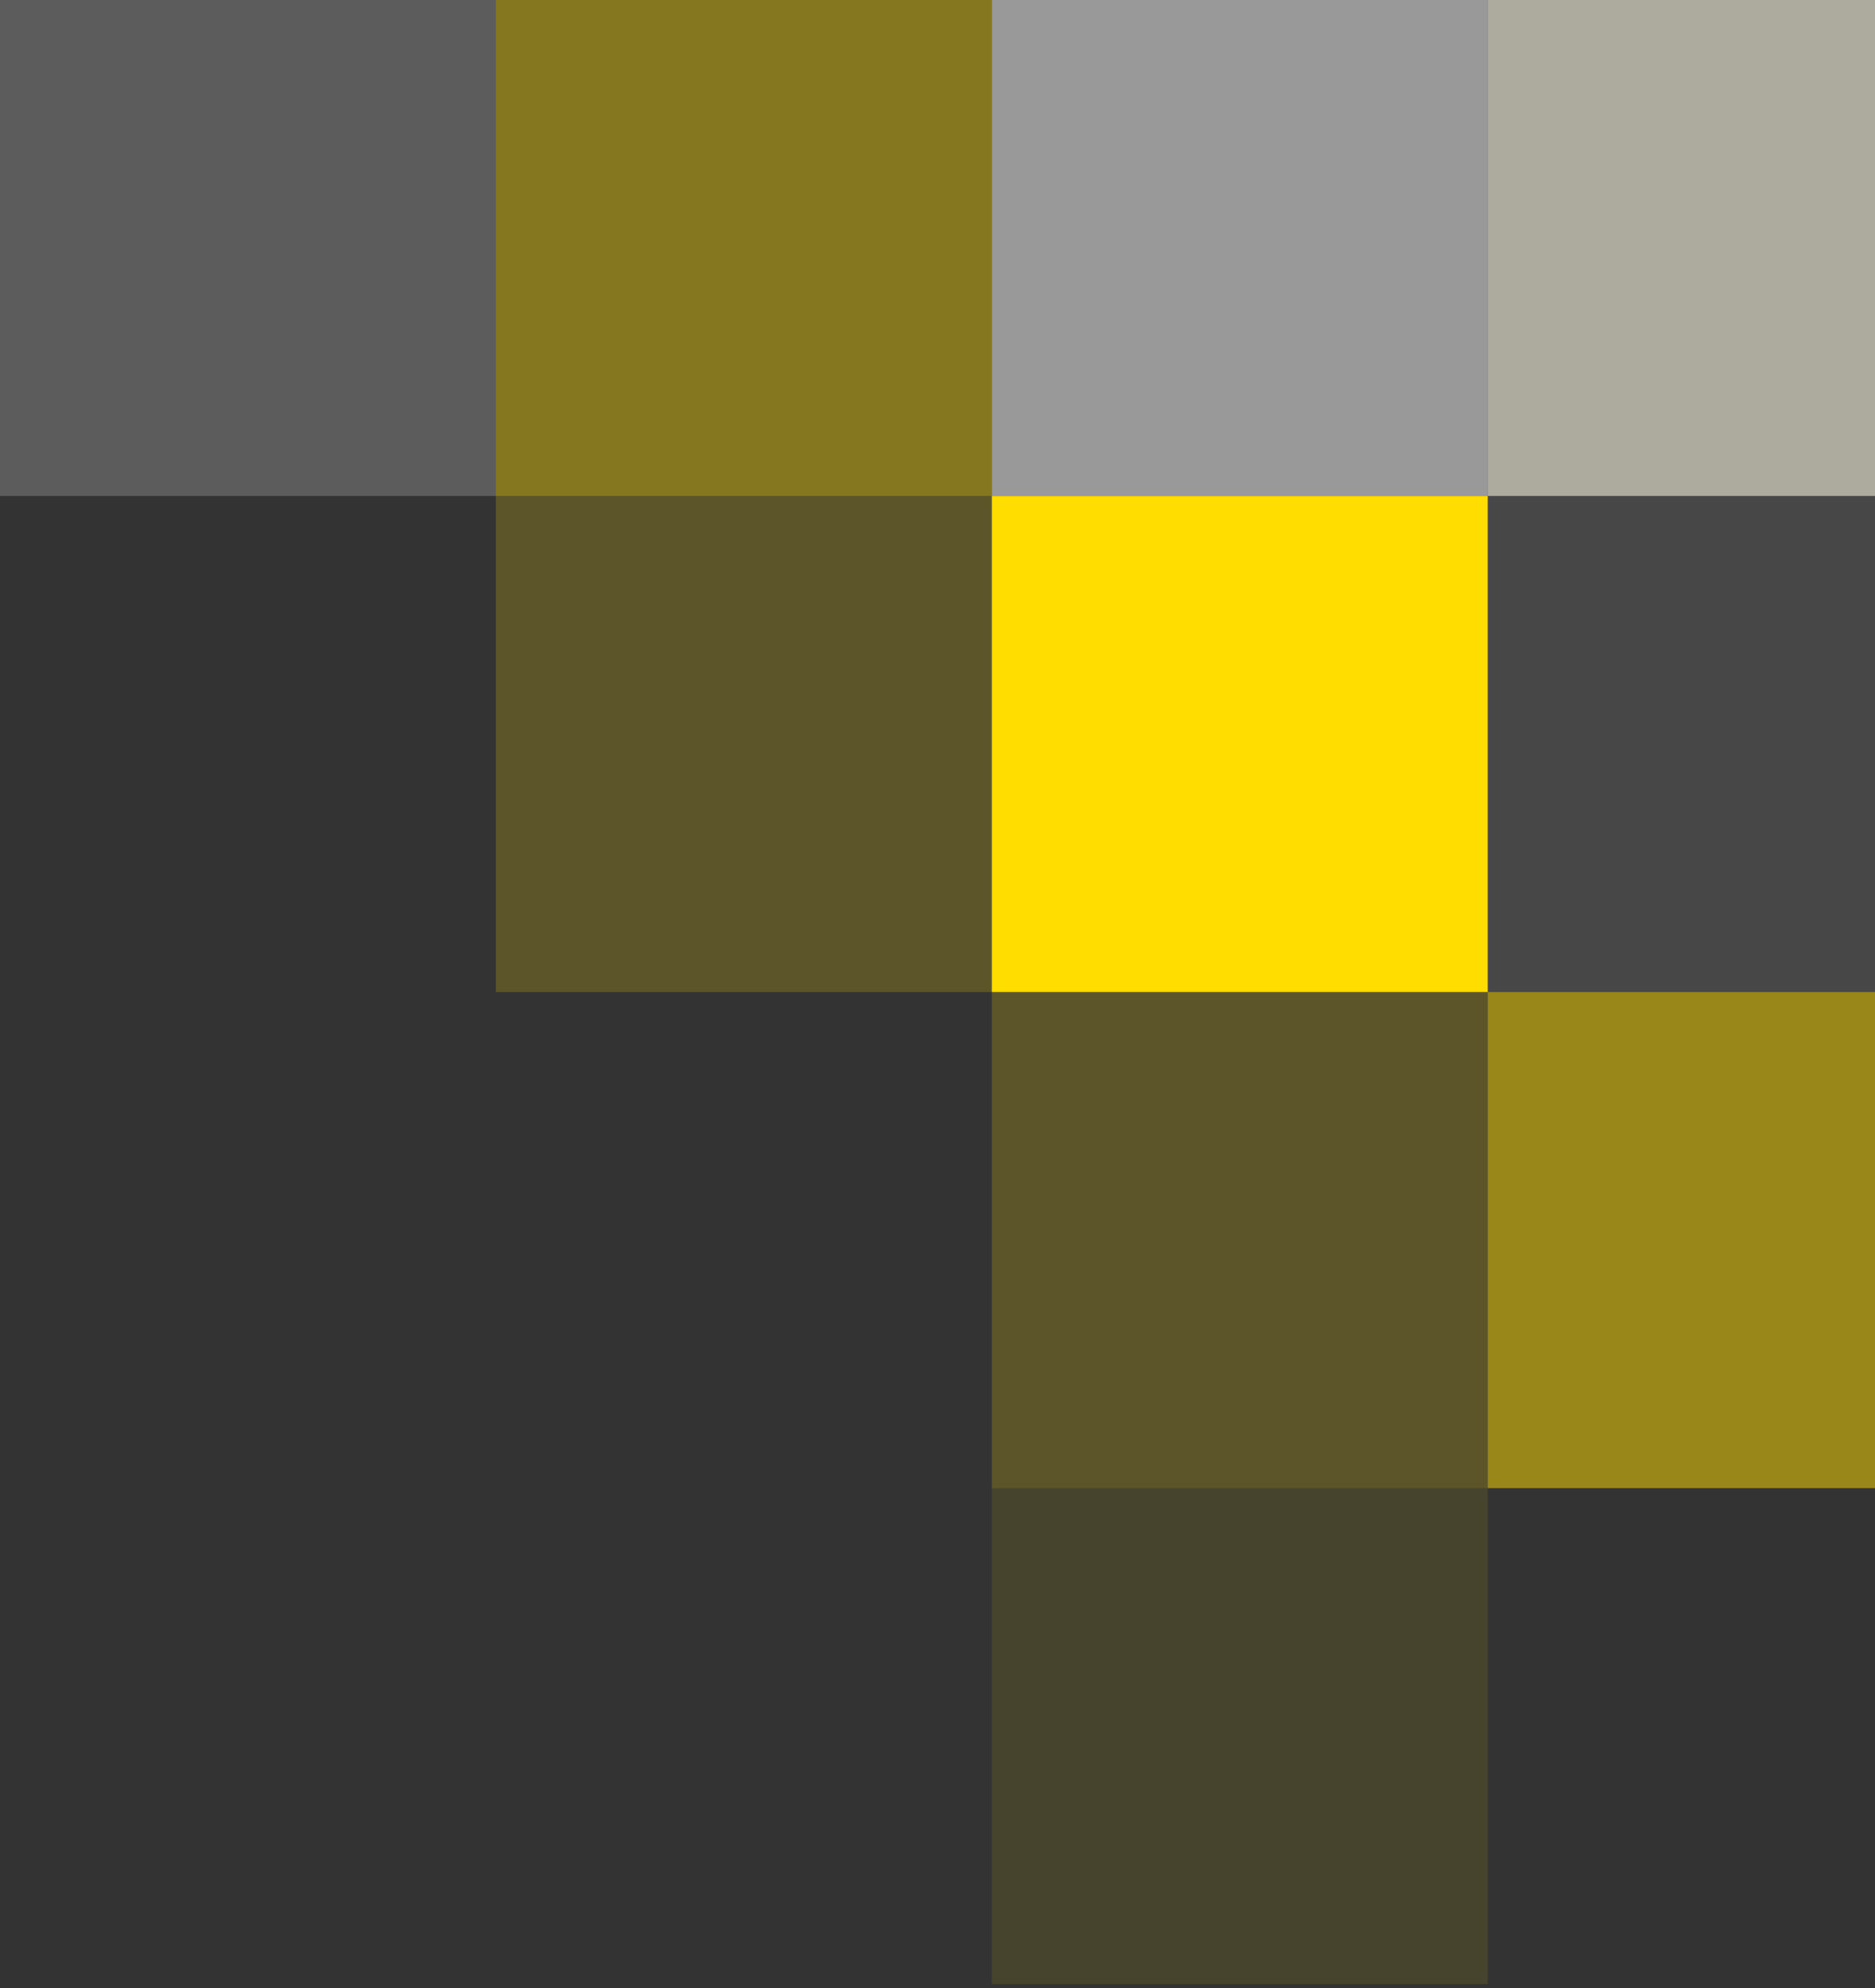 <svg width="183" height="194" viewBox="0 0 183 194" fill="none" xmlns="http://www.w3.org/2000/svg">
<rect x="0" y="0" width="183" height="194" fill="#333333" stroke="none"/>
<g opacity="0.6">
<rect width="48.4" height="48.4" transform="translate(193.6) rotate(90)" fill="#FFFCE5"/>
</g>
<g opacity="0.1">
<rect width="48.4" height="48.4" transform="translate(193.6 48.4) rotate(90)" fill="white"/>
</g>
<g opacity="0.5">
<rect width="48.4" height="48.4" transform="translate(193.6 96.8) rotate(90)" fill="#FFDD00"/>
</g>
<g opacity="0.5">
<rect width="48.4" height="48.4" transform="translate(145.2) rotate(90)" fill="white"/>
</g>
<rect width="48.4" height="48.4" transform="translate(145.2 48.4) rotate(90)" fill="#FFDD00"/>
<g opacity="0.2">
<rect width="48.4" height="48.4" transform="translate(145.2 96.8) rotate(90)" fill="#FFDD00"/>
</g>
<g opacity="0.1">
<rect width="48.4" height="48.4" transform="translate(145.2 145.2) rotate(90)" fill="#FFDD00"/>
</g>
<g opacity="0.4">
<rect width="48.4" height="48.4" transform="translate(96.8) rotate(90)" fill="#FFDD00"/>
</g>
<g opacity="0.2">
<rect width="48.4" height="48.4" transform="translate(96.8 48.4) rotate(90)" fill="#FFDD00"/>
</g>
<g opacity="0.2">
<rect width="48.4" height="48.4" transform="translate(48.4) rotate(90)" fill="white"/>
</g>
</svg>
